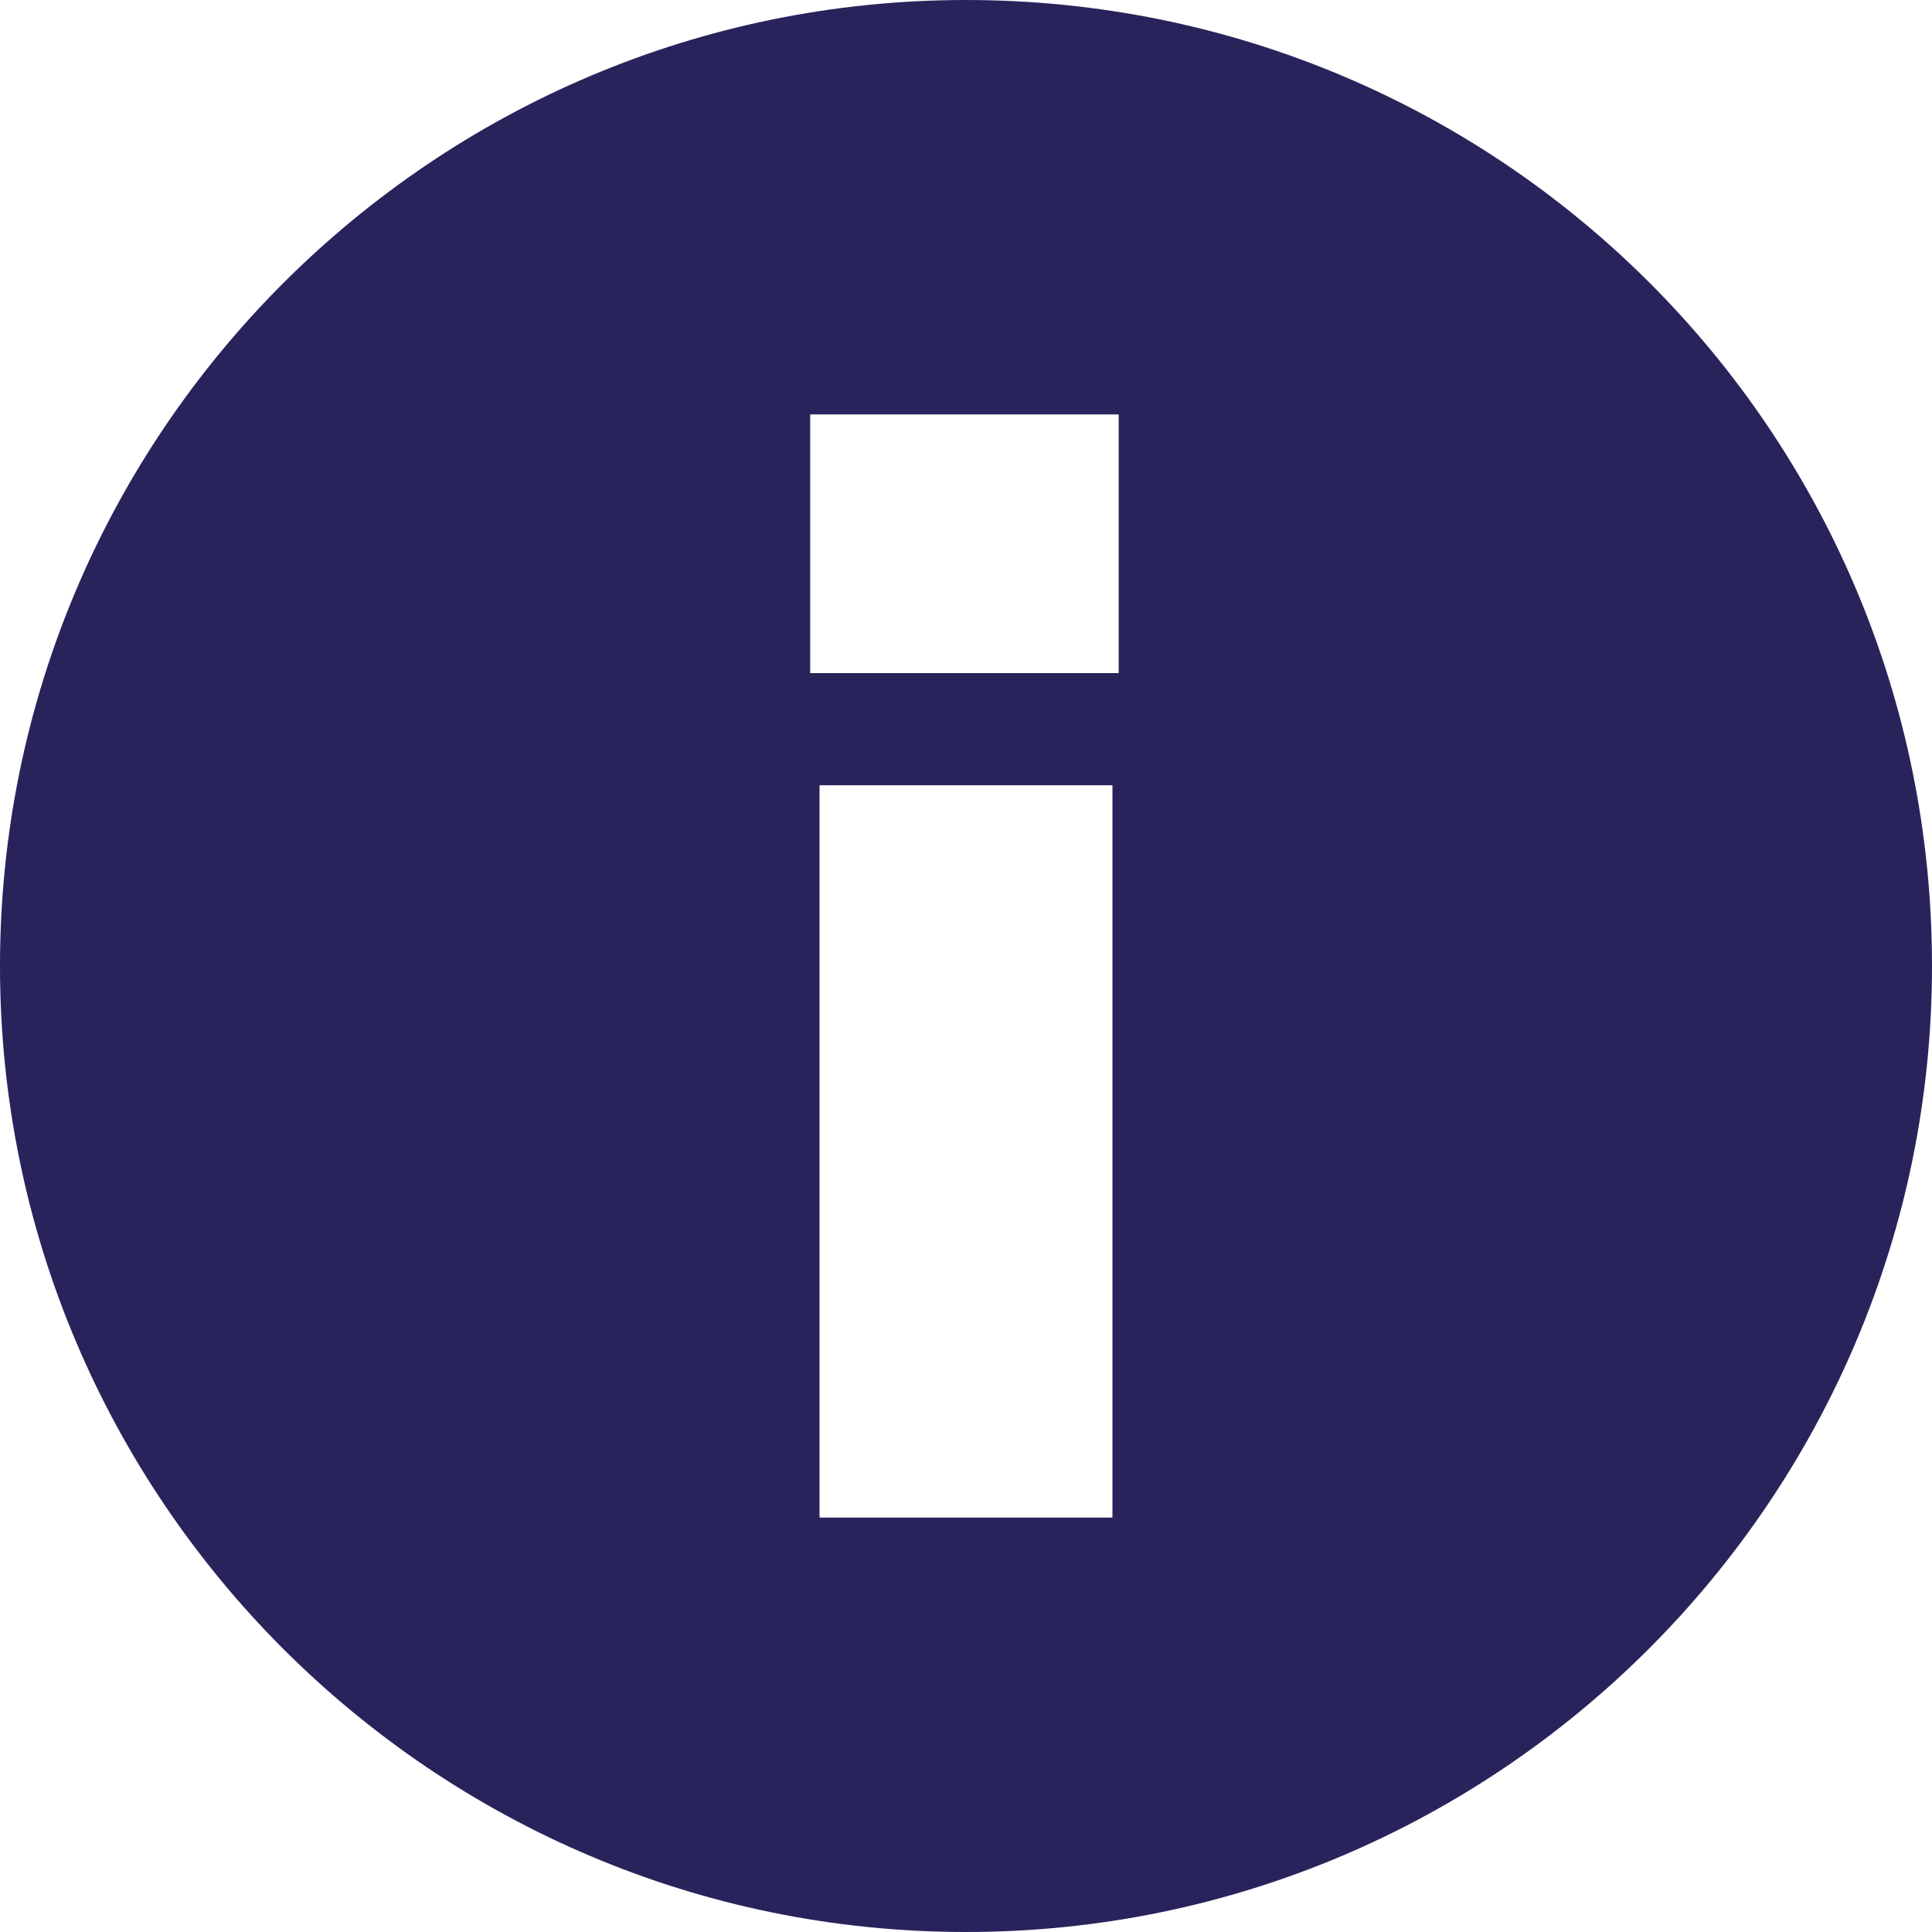 <svg width="62" height="62" viewBox="0 0 62 62" fill="none" xmlns="http://www.w3.org/2000/svg">
<path d="M35.9 21.6H26V13.3H35.9V21.6ZM35.7 48.7H26.3V25.2H35.7V48.7ZM31 0C13.9 0 0 13.9 0 31C0 48.1 13.9 62 31 62C48.1 62 62 48.1 62 31C62 13.8 48.1 0 31 0Z" fill="#29235C"/>
</svg>

